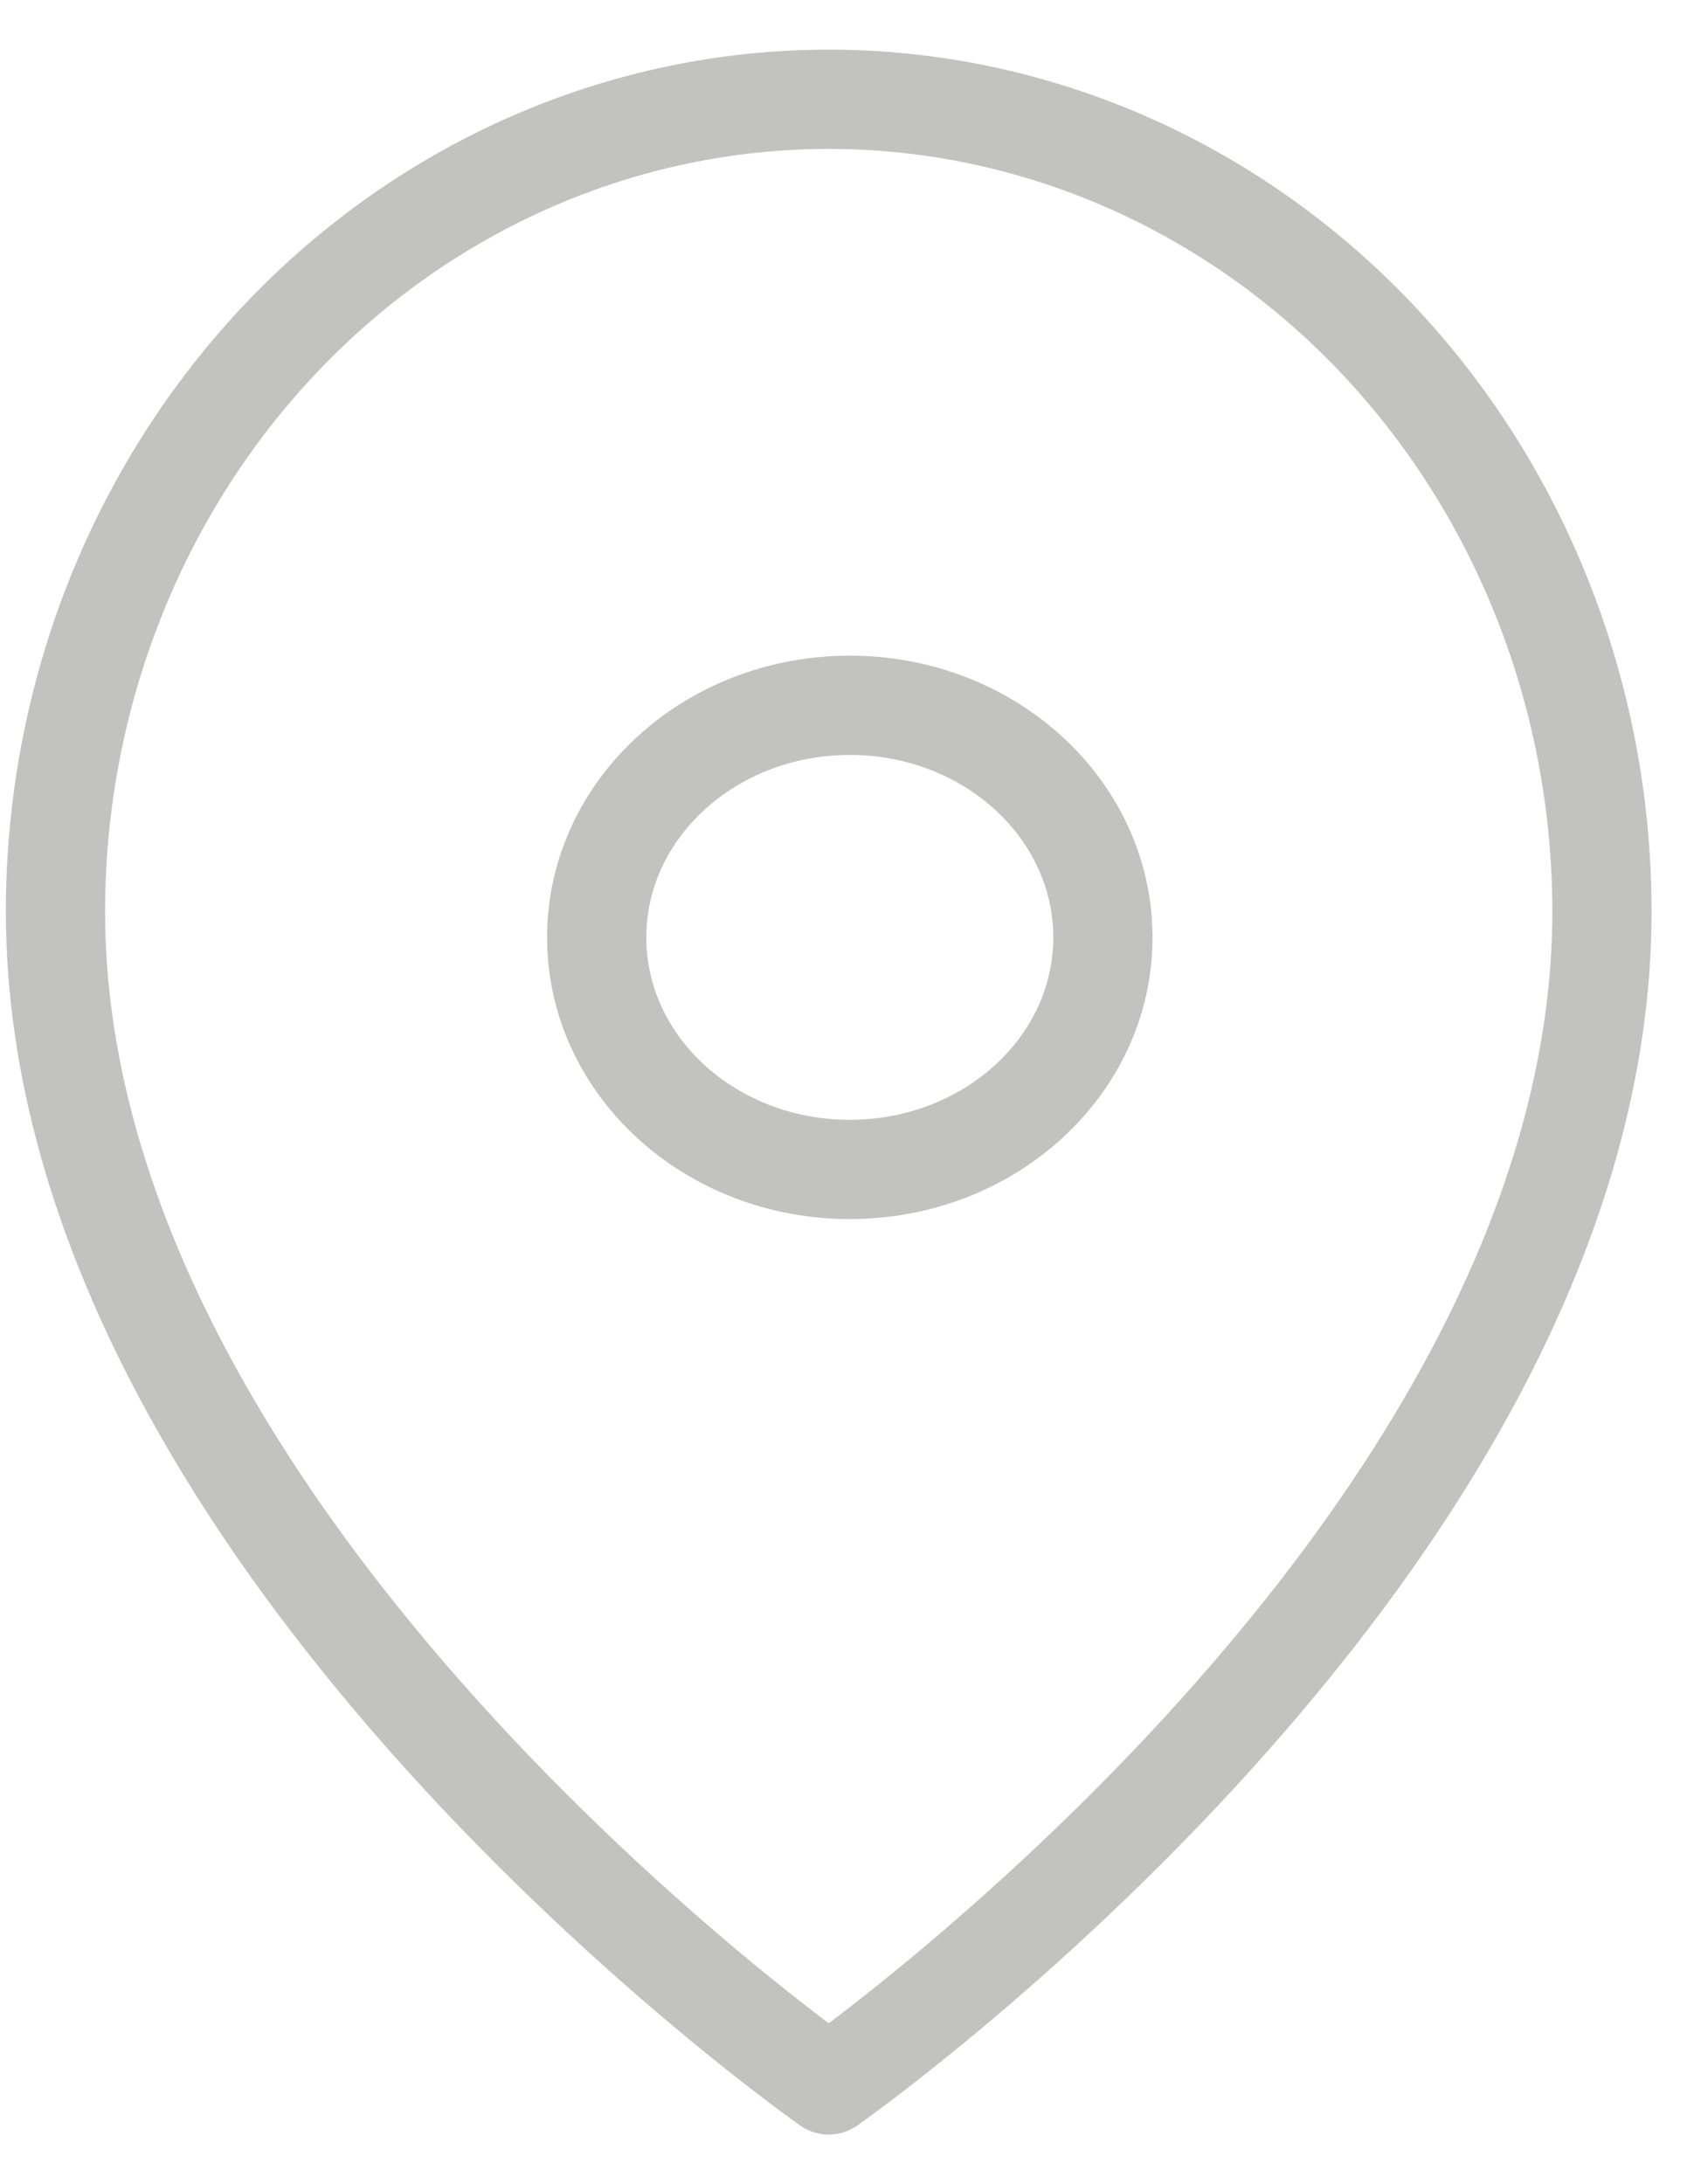 <?xml version="1.0" encoding="UTF-8"?> <svg xmlns="http://www.w3.org/2000/svg" width="17" height="22" viewBox="0 0 17 22" fill="none"><path d="M16.143 9.182C16.143 15.546 8.351 21 8.351 21C8.351 21 0.559 15.546 0.559 9.182C0.559 7.012 1.38 4.931 2.841 3.396C4.302 1.862 6.284 1 8.351 1C10.417 1 12.399 1.862 13.861 3.396C15.322 4.931 16.143 7.012 16.143 9.182Z" stroke="#C2C2C1" stroke-linecap="round" stroke-linejoin="round"></path><path d="M8.563 11.779C9.972 11.779 11.114 10.733 11.114 9.442C11.114 8.151 9.972 7.104 8.563 7.104C7.155 7.104 6.013 8.151 6.013 9.442C6.013 10.733 7.155 11.779 8.563 11.779Z" stroke="#C2C2C1" stroke-linecap="round" stroke-linejoin="round"></path></svg> 